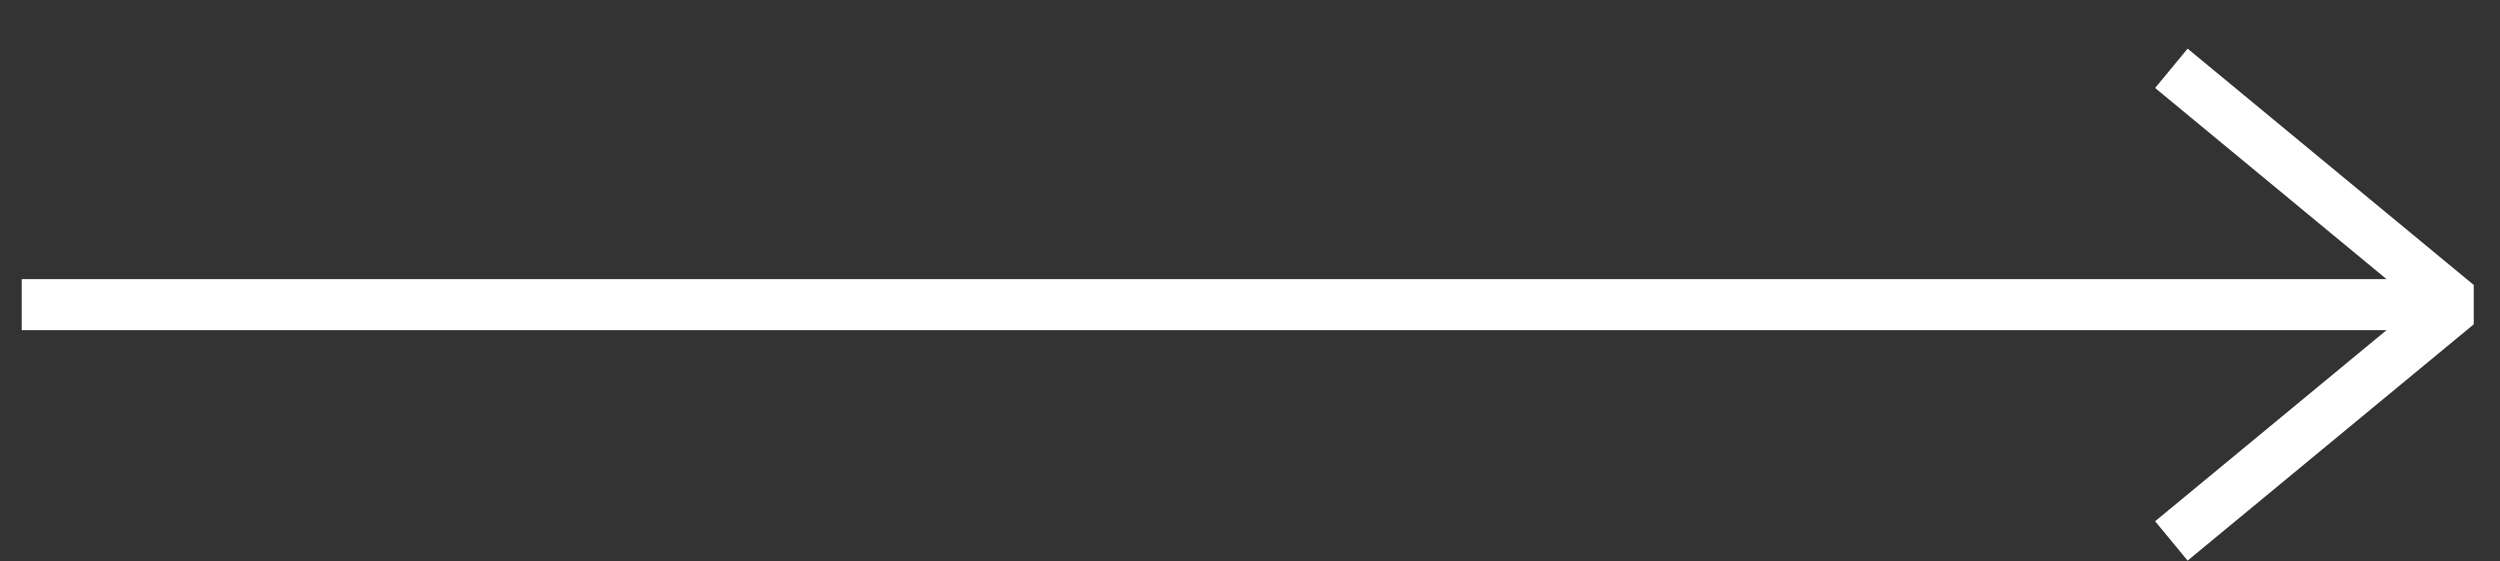 <svg width="49" height="11" viewBox="0 0 49 11" fill="none" xmlns="http://www.w3.org/2000/svg">
<rect x="0" y="0" width="49" height="11" fill="#333333" stroke="none"/>
<path d="M42.559 1.339L48.167 5.971L42.559 10.602" stroke="white" stroke-miterlimit="10" stroke-linejoin="bevel"/>
<path d="M48.309 5.971H0.426" stroke="white" stroke-miterlimit="10" stroke-linejoin="bevel"/>
</svg>
